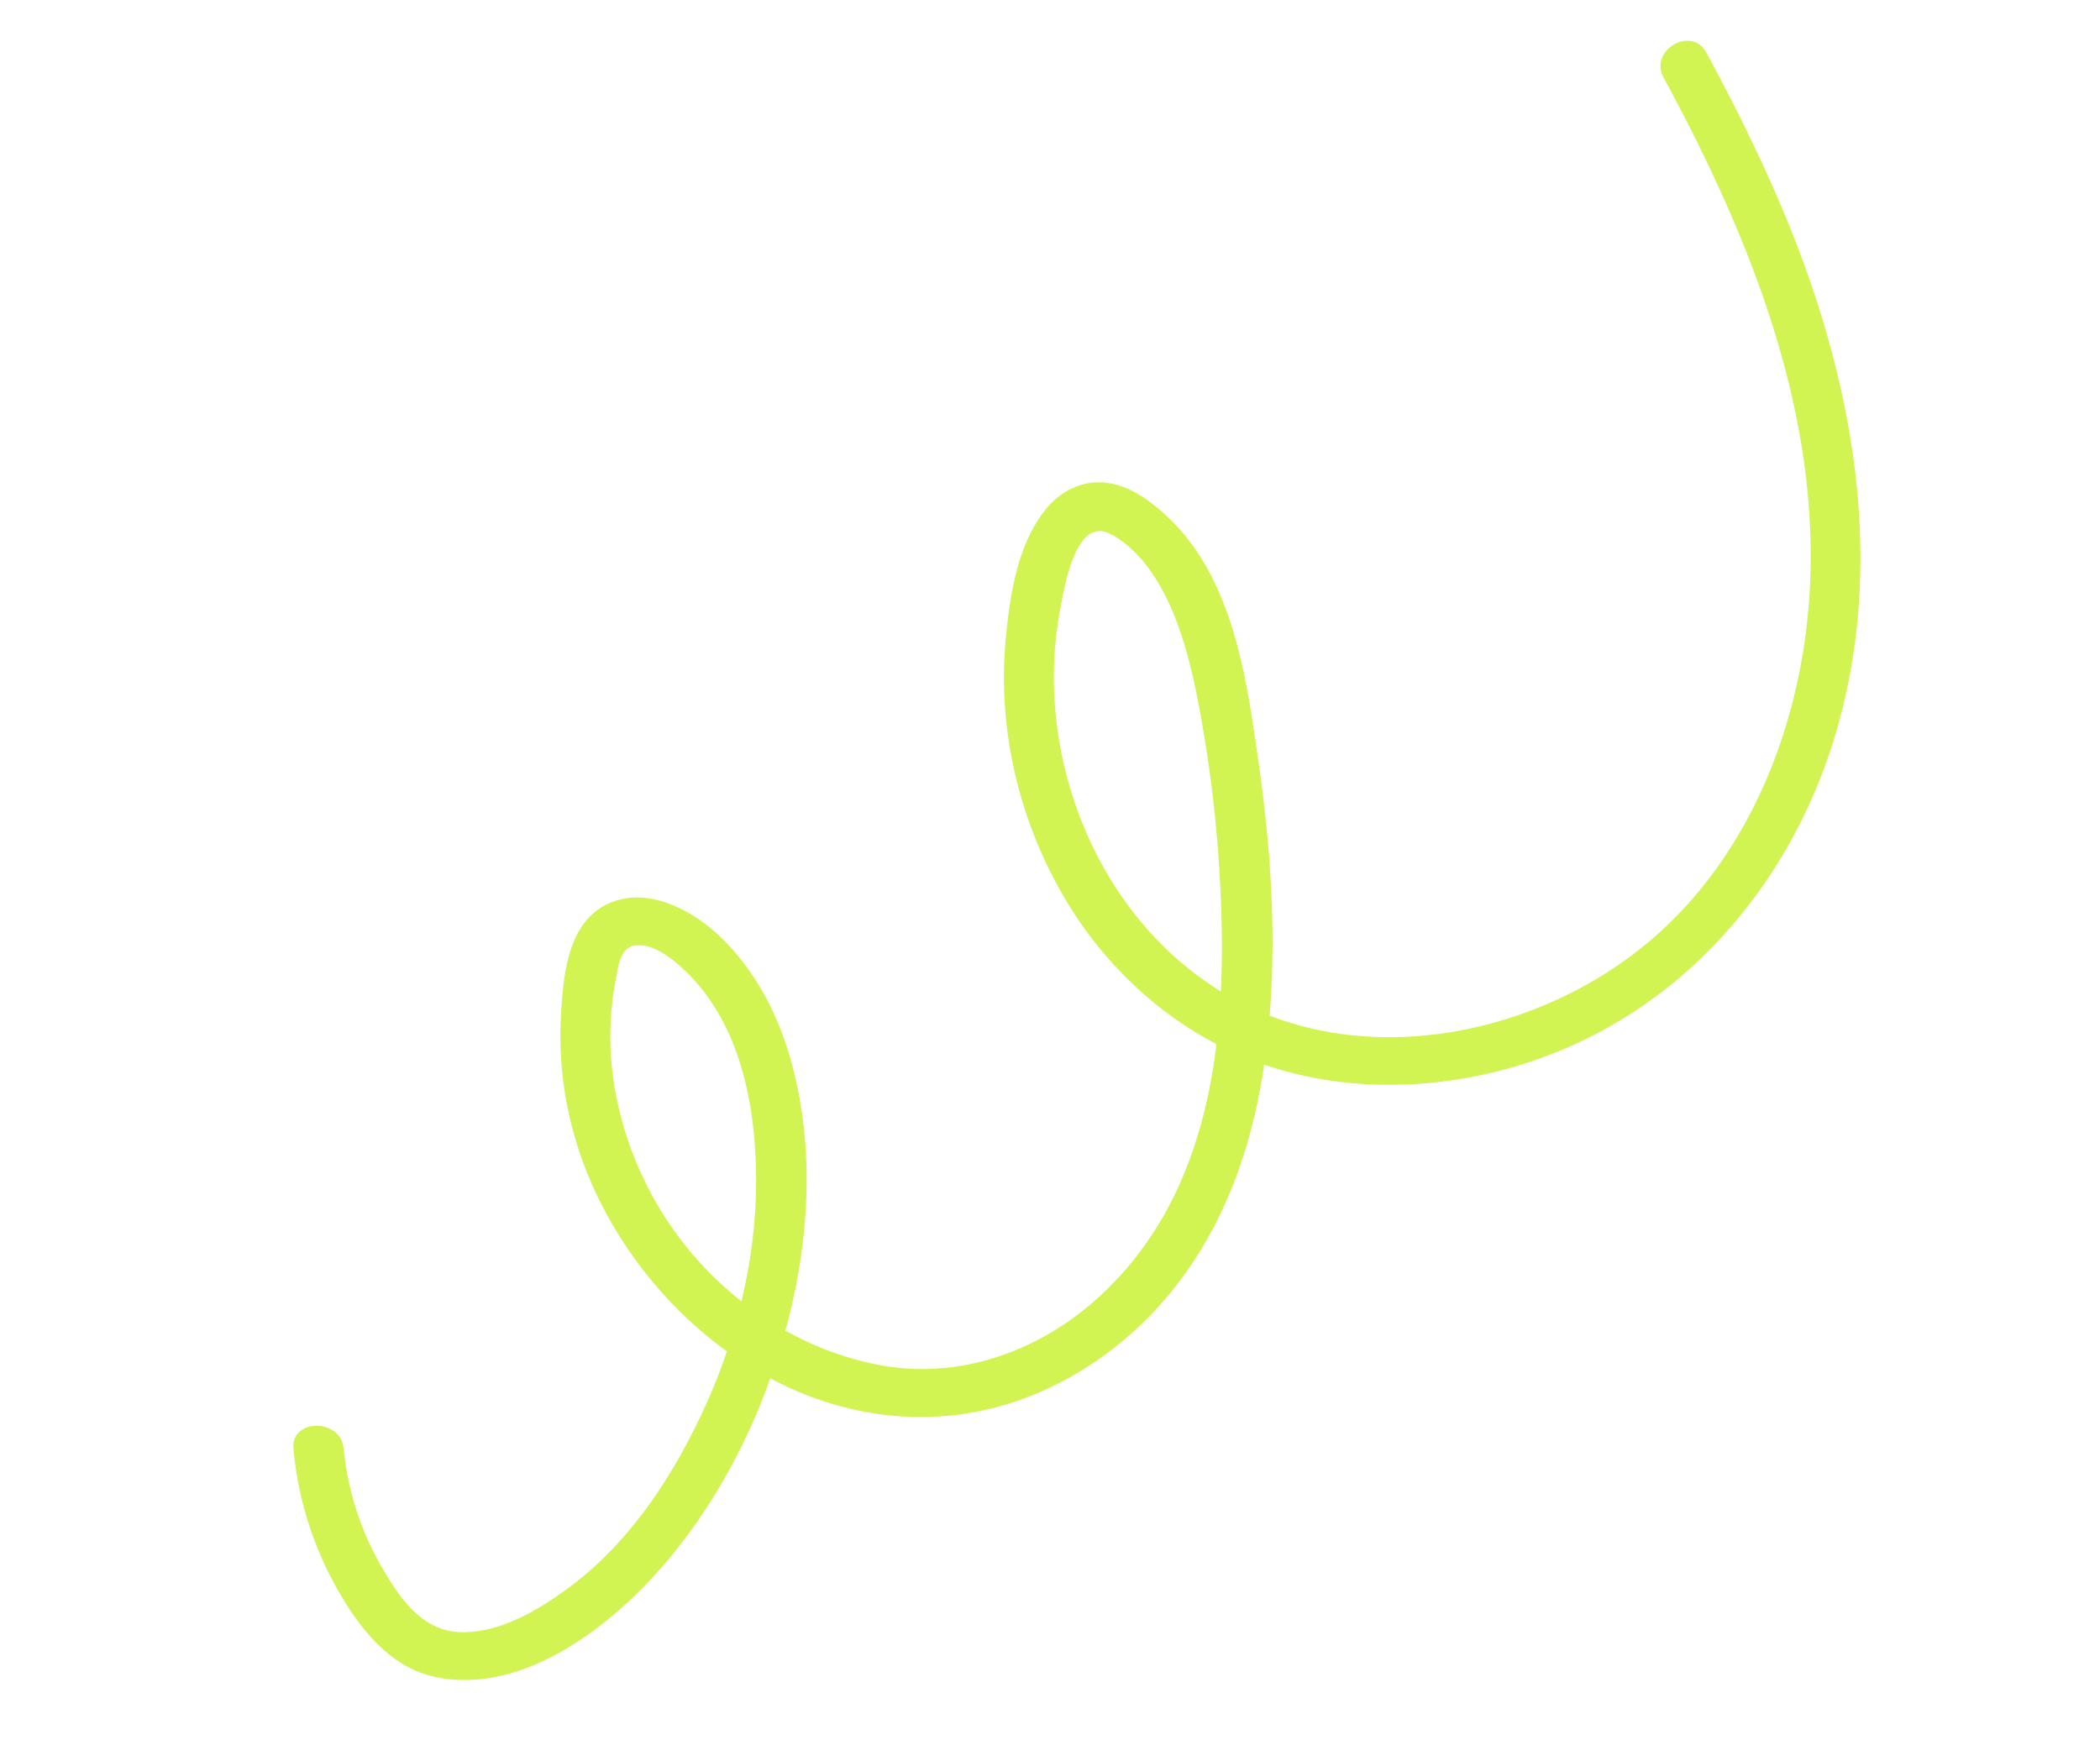 <svg xmlns="http://www.w3.org/2000/svg" xmlns:xlink="http://www.w3.org/1999/xlink" width="941.986" height="780.673" viewBox="0 0 941.986 780.673">
  <defs>
    <clipPath id="clip-path">
      <path id="Path_6822" data-name="Path 6822" d="M0,0,806.332,10.432,814,578.722,7.67,568.29Z" fill="#d1f453"/>
    </clipPath>
  </defs>
  <g id="Group_8421" data-name="Group 8421" transform="translate(0 224.369) rotate(-16)">
    <g id="Group_8344" data-name="Group 8344" clip-path="url(#clip-path)">
      <path id="Path_6805" data-name="Path 6805" d="M-3.69,423.953a157.126,157.126,0,0,0,1.712,66.554c4.693,19.037,12.886,40.1,32.179,49.856,35.752,18.067,81.844-1.148,111.414-20.583,34.254-22.514,62.407-54.056,82.957-88.549,20.508-34.422,34.391-74.455,34.292-114.847-.048-19.925-4.077-40.107-13.767-58.093-8.783-16.3-26.689-34.893-47.747-30.15-18.831,4.242-26.819,26.957-32.3,42.567a162.687,162.687,0,0,0-8.849,51.746c-.862,71.272,47.028,151.874,124.692,167.8,39.446,8.09,80.361-2.934,112.2-24.746,33.866-23.2,56.584-57.034,72.138-93.715,16.925-39.915,26.483-83.156,32.34-126.012,5.195-38.019,11.817-83.051-10.552-118.168-5.508-8.646-12.891-17.571-23.292-20.793-9.605-2.978-19.387-.414-27.138,5.108-16.557,11.8-26.054,33.01-33.113,51.106-14.528,37.241-16.659,79.45-6.558,118.58,9.47,36.687,30.628,70.877,62.236,94.263,29.486,21.817,66.306,32.8,102.857,34.067,78.494,2.718,146.13-39.932,186.318-101.6,46.839-71.877,53.564-160.059,42.254-243.639-3.1-22.9-7.347-45.664-12.351-68.3-3-13.595-24.55-8.135-21.551,5.435,17.151,77.584,26.035,160.1.749,235.956-19.642,58.932-61.568,115.346-123.051,138.769-57.489,21.9-131.013,14.866-176.587-30.083-50.032-49.345-56.869-130.556-27.212-189.5,4.12-8.187,18.234-39.023,31.2-26.593,11.564,11.083,16.048,28.946,17.472,43.826,1.669,17.454.13,34.985-1.766,52.271A584.373,584.373,0,0,1,467.339,287.8C452.756,354.349,426.764,428.271,358.8,459.735c-30.462,14.1-66.7,16.438-98.008,1.187-30.252-14.734-53.65-40.373-67.491-69.793a155.524,155.524,0,0,1-13.491-85.848A135.311,135.311,0,0,1,193.283,261.5c2.4-4.651,5.416-13,11.988-12.474,7.727.626,14.018,9,17.666,14.808,19,30.238,15.323,68.629,6.312,100.658-9.685,34.421-27.982,66.4-51.535,93.614-21.937,25.349-48.972,48.678-81.7,60.433-15.162,5.446-33.176,10.093-49.473,5.372-17.29-5.009-22.784-22.471-26.65-37.56a131.407,131.407,0,0,1-1.872-56.4c2.493-13.488-19.2-19.561-21.7-6" transform="translate(12.871 21.572)" fill="#d1f453"/>
    </g>
  </g>
</svg>
